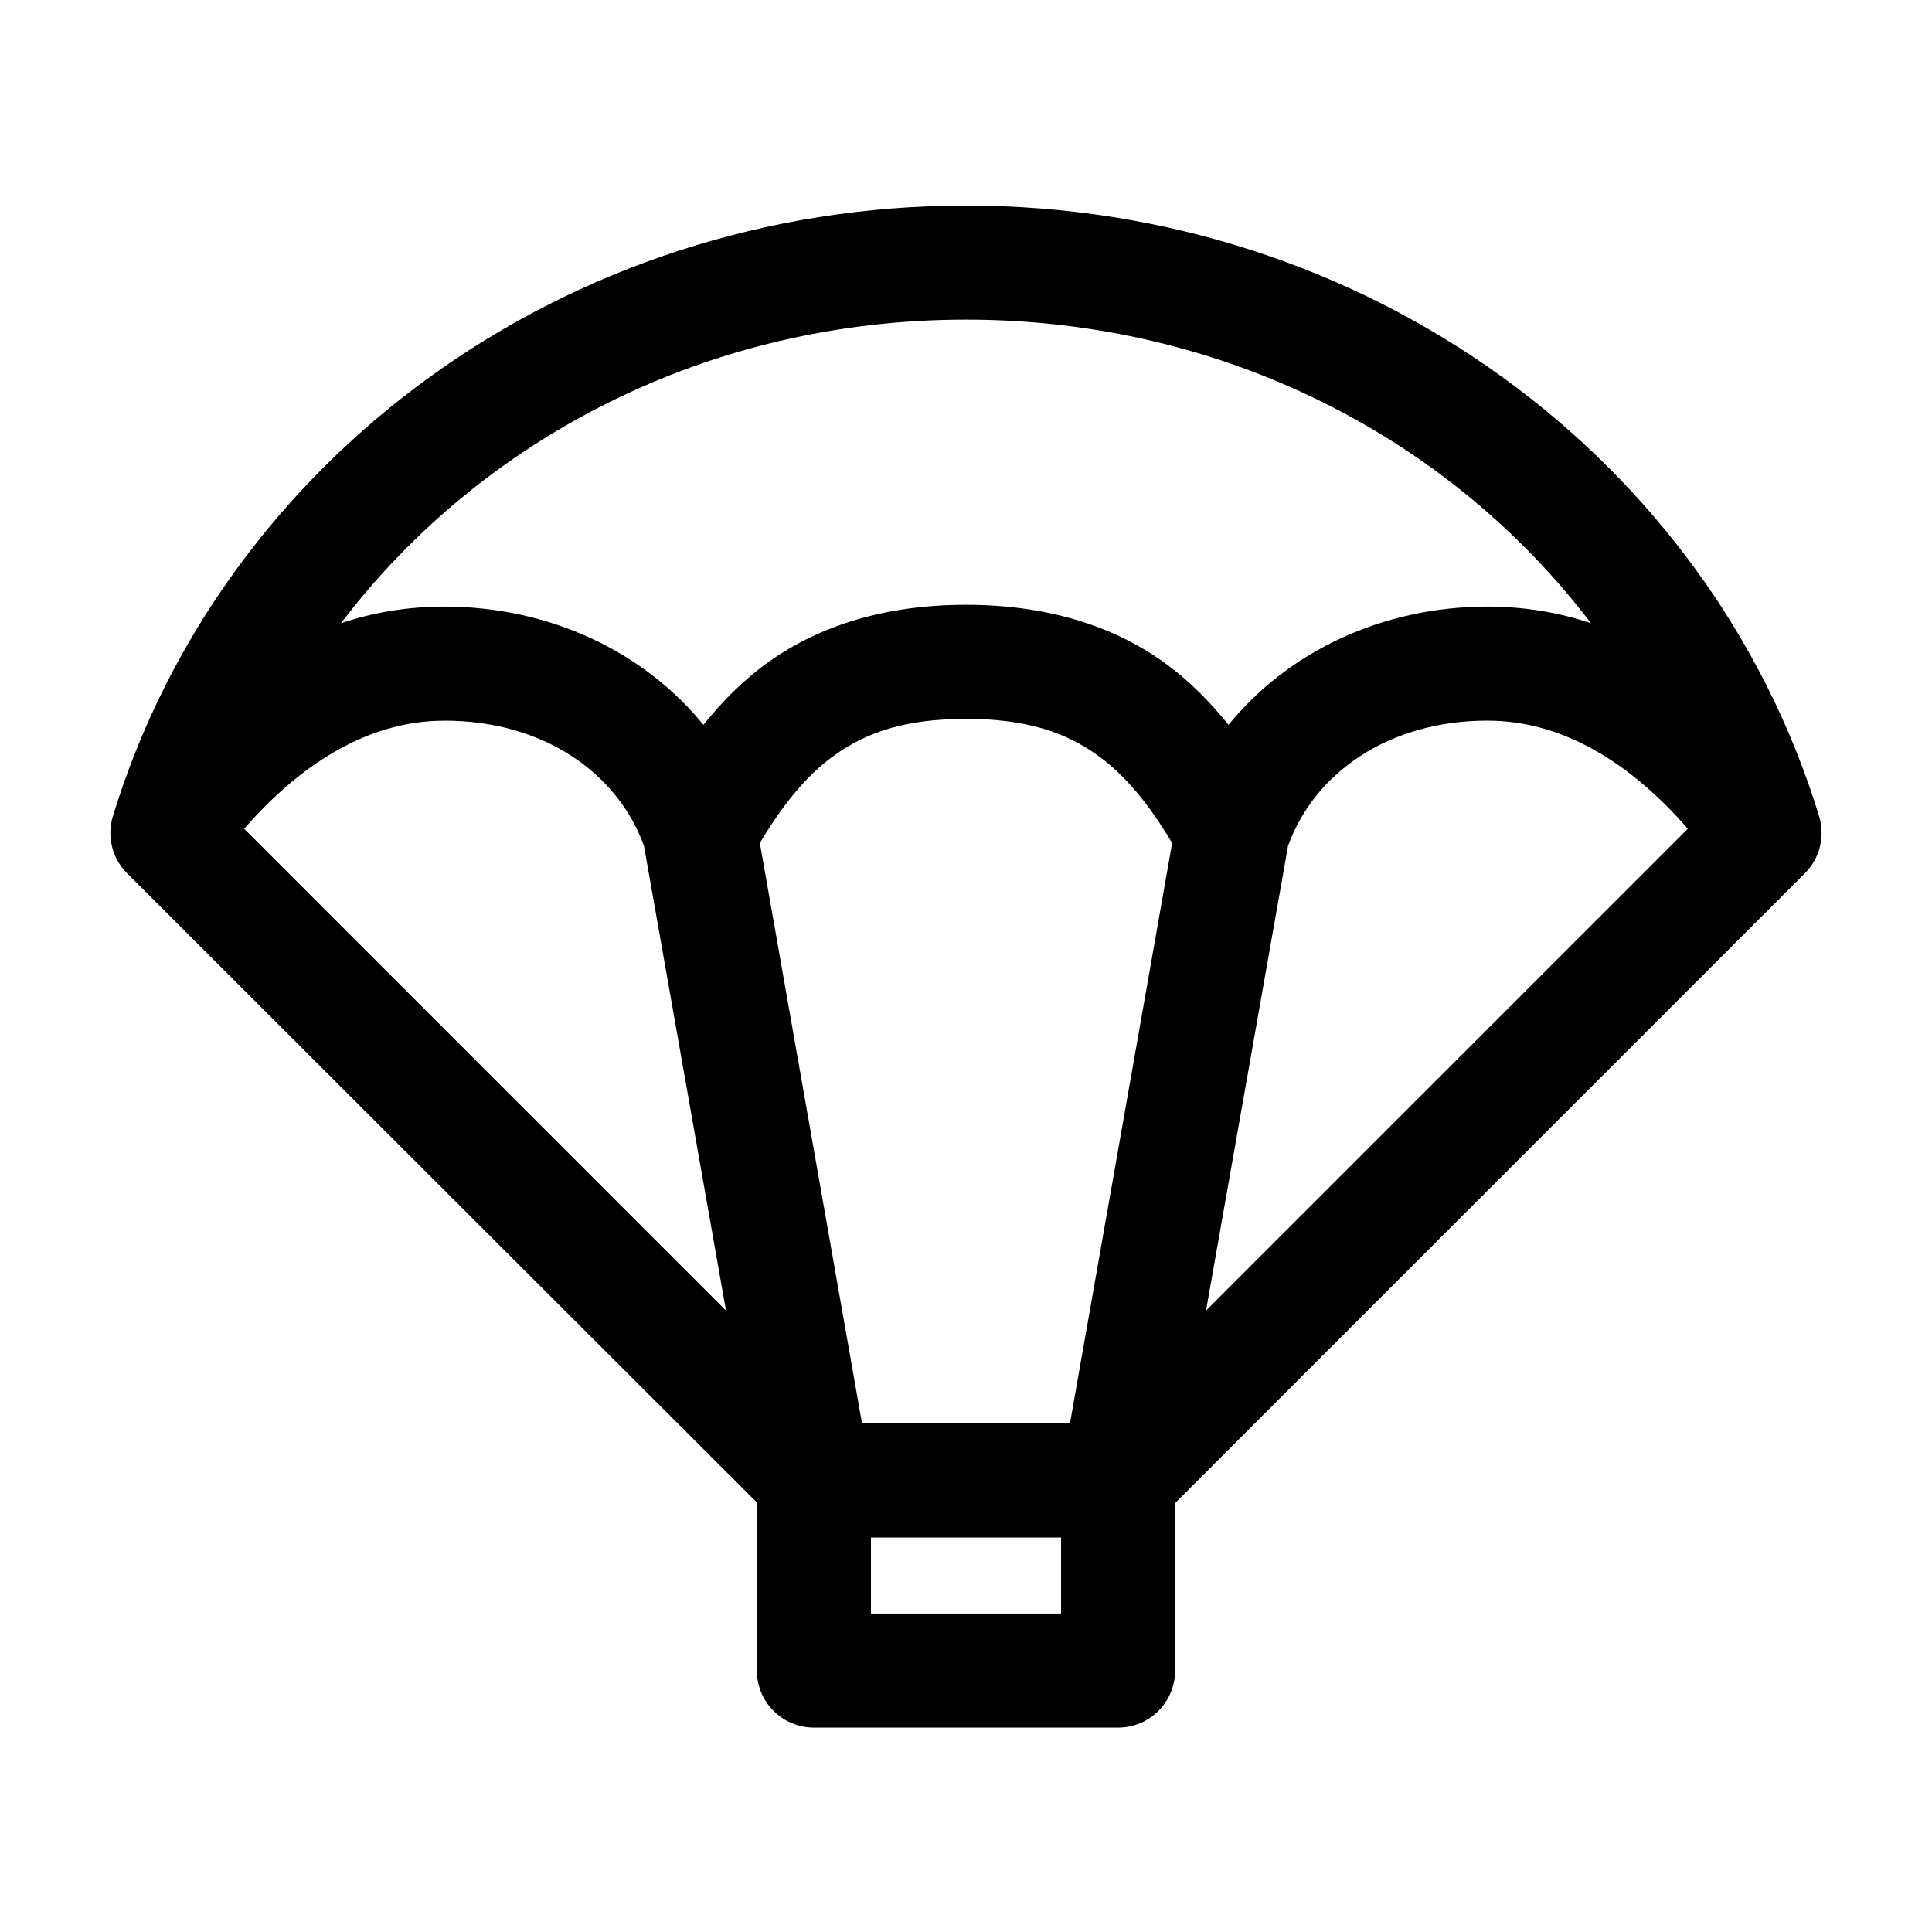 <?xml version="1.0" encoding="UTF-8"?>
<!-- Uploaded to: SVG Repo, www.svgrepo.com, Generator: SVG Repo Mixer Tools -->
<svg fill="#000000" width="800px" height="800px" version="1.1" viewBox="144 144 512 512" xmlns="http://www.w3.org/2000/svg">
 <path d="m400 198.48c-106.46 0-197.17 67.234-226.09 161.85-0.801 2.625-0.875 5.418-0.207 8.082 0.664 2.66 2.043 5.094 3.984 7.031l166.89 166.73v44.555c0 4.008 1.594 7.852 4.43 10.688 2.832 2.836 6.676 4.426 10.688 4.426h80.609c4.008 0 7.852-1.59 10.688-4.426 2.832-2.836 4.426-6.68 4.426-10.688v-44.398l166.89-166.89c1.941-1.938 3.32-4.371 3.984-7.031 0.668-2.664 0.594-5.457-0.207-8.082-28.914-94.613-119.62-161.85-226.08-161.85zm0 30.227c68.512 0 128.54 31.625 165.62 80.453-8.449-2.84-17.594-4.41-27.395-4.41-27.949 0-52.883 11.973-68.645 31.332-5.039-6.219-10.629-11.93-17.316-16.688-13.75-9.789-31.301-15.117-52.27-15.117-20.973 0-38.523 5.328-52.273 15.117-6.688 4.758-12.277 10.469-17.316 16.688-15.758-19.359-40.695-31.332-68.645-31.332-9.801 0-18.941 1.57-27.395 4.41 37.09-48.828 97.113-80.453 165.63-80.453zm0 105.8c16.102 0 26.324 3.574 34.793 9.602 7.375 5.25 13.723 13.055 19.836 23.305l-27.078 153.82h-55.105l-27.078-153.82c6.117-10.25 12.461-18.055 19.836-23.305 8.469-6.027 18.691-9.602 34.797-9.602zm-138.23 0.473c26.316 0 45.93 13.895 52.898 33.219l21.727 123.12-127.68-127.68c13.711-15.781 31.711-28.652 53.059-28.652zm276.46 0c21.348 0 39.348 12.871 53.059 28.652l-127.68 127.68 21.727-123.12c6.973-19.324 26.582-33.219 52.898-33.219zm-163.42 216.48h50.379v20.152h-50.379z"/>
</svg>